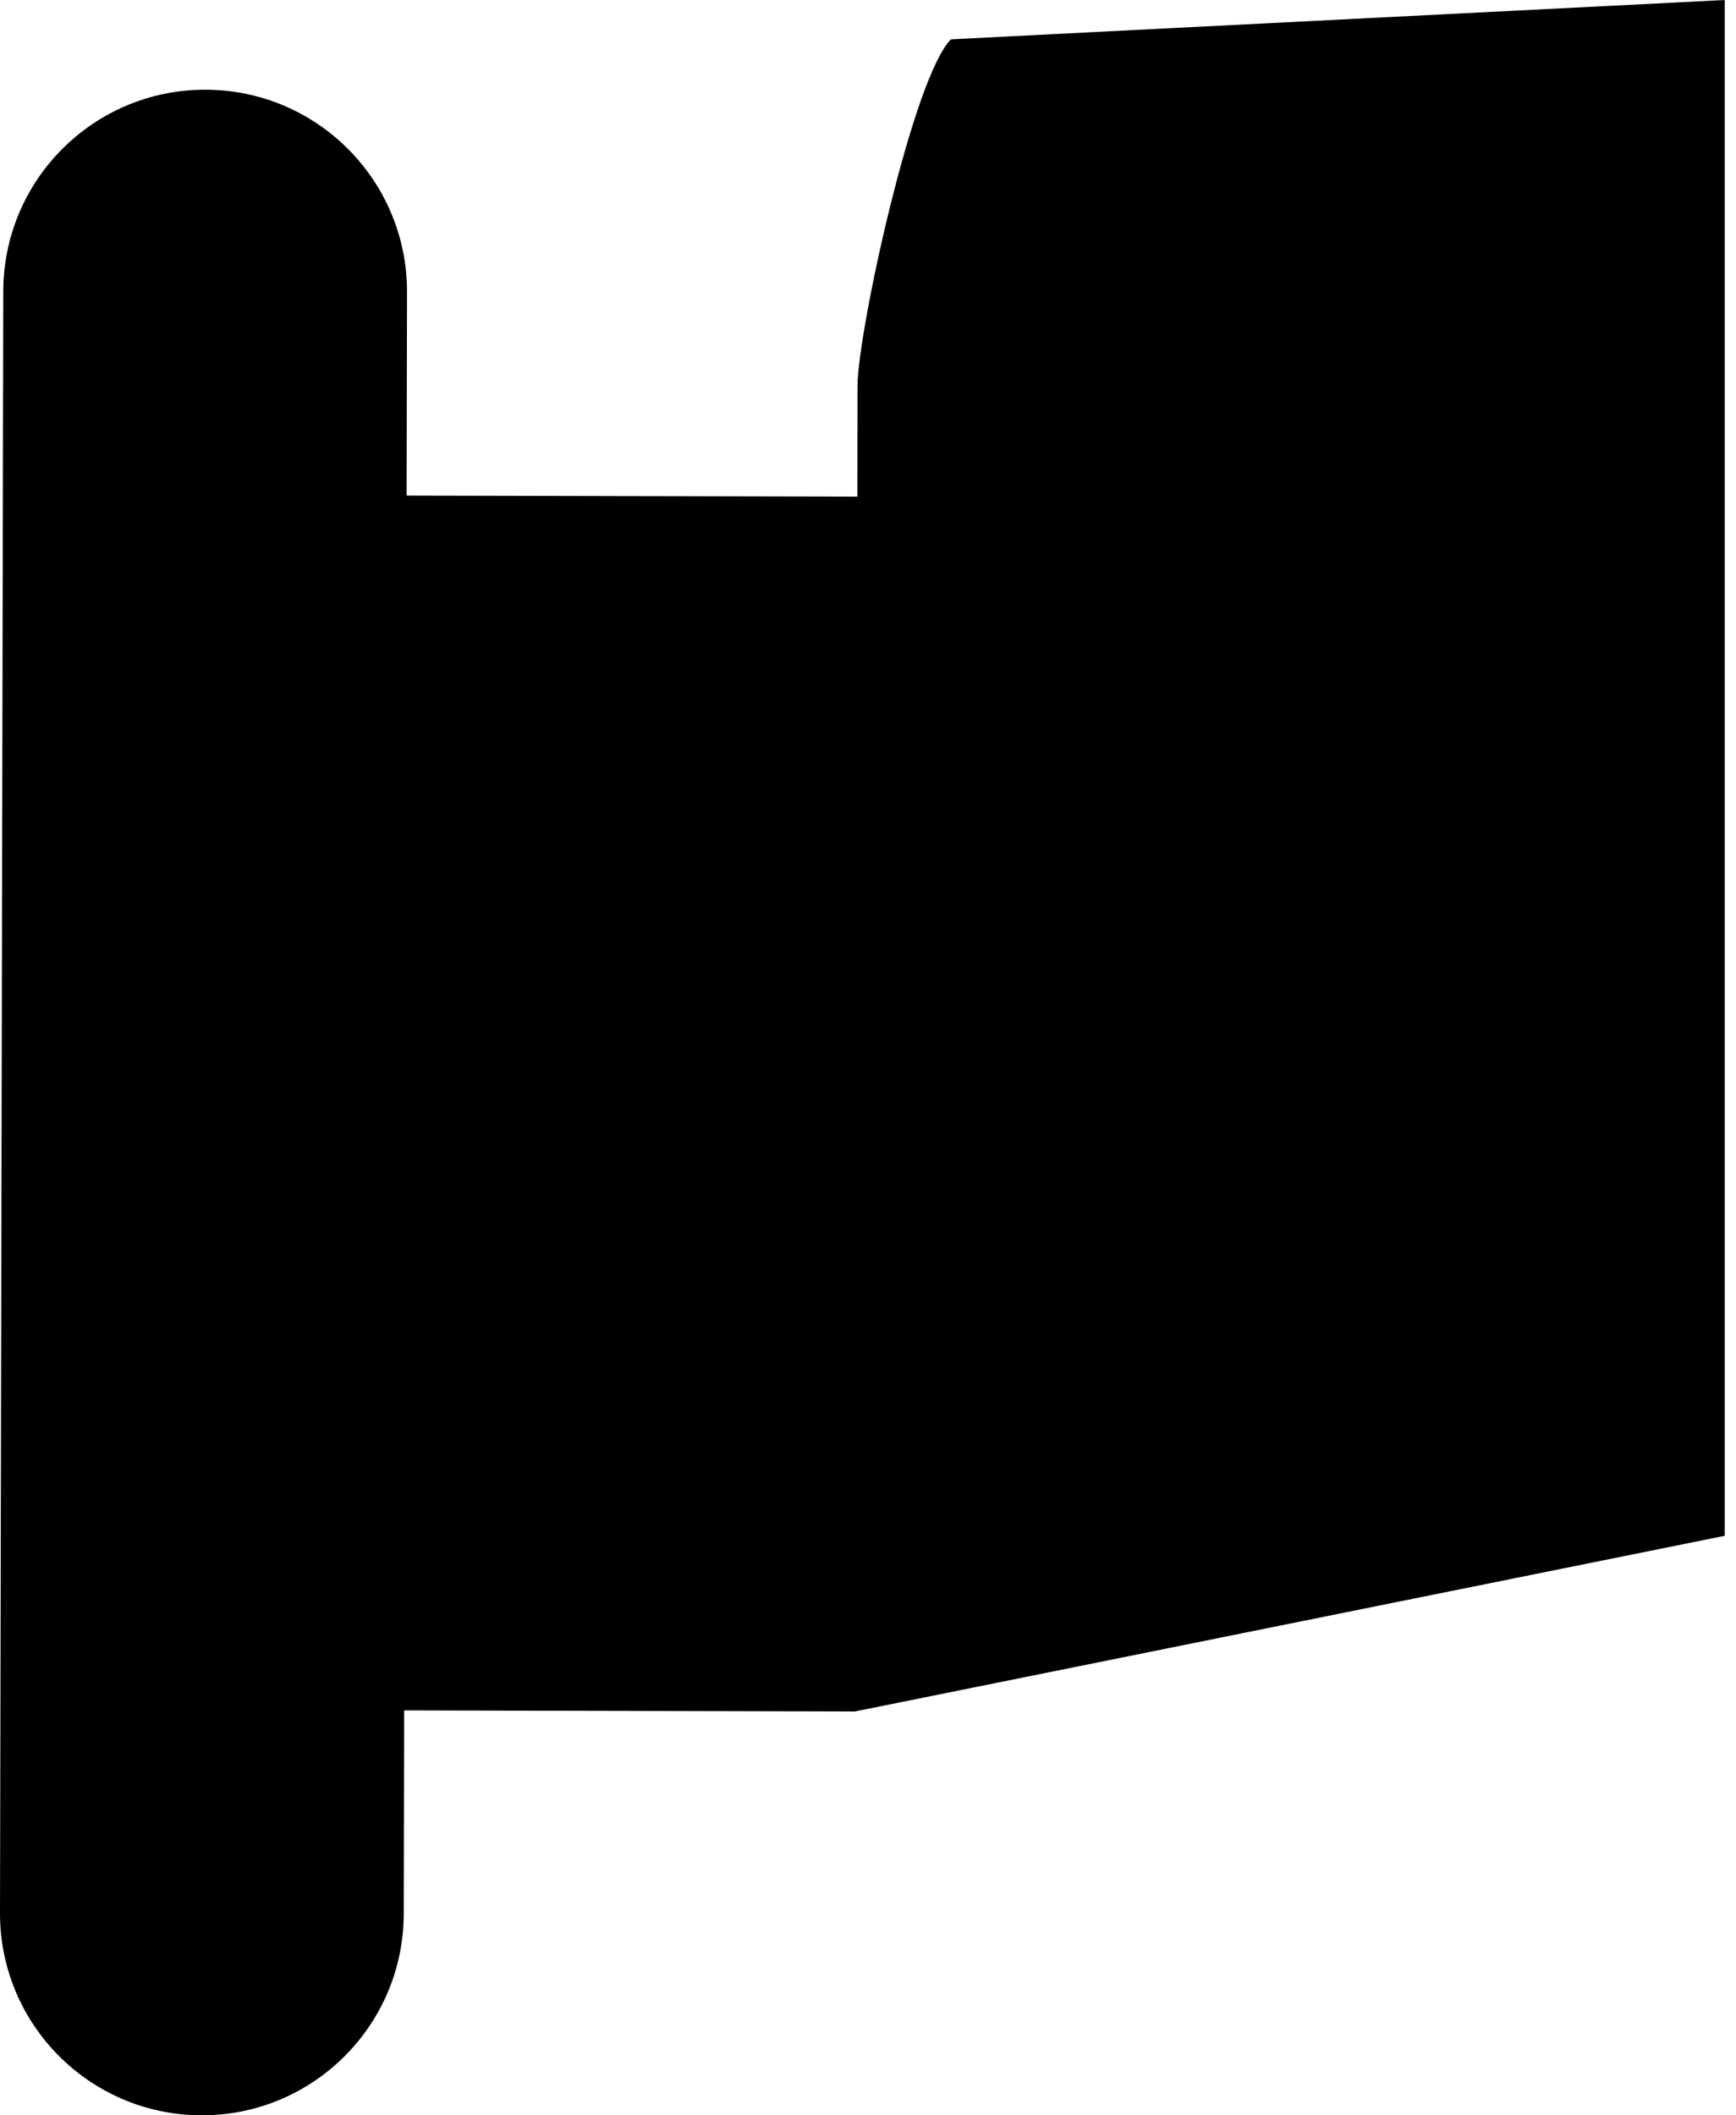 <?xml version="1.0" encoding="UTF-8"?> <svg xmlns="http://www.w3.org/2000/svg" width="55" height="67" viewBox="0 0 55 67" fill="none"> <path d="M27.167 12.242C27.167 10.544 28.925 2.443 30.128 1.246L54.642 0L54.642 48.645L27.082 54.209L12.804 54.175L12.791 60.619C12.784 64.151 9.915 67.008 6.383 67C2.85 66.992 -0.008 64.122 -0 60.59L0.104 9.223C0.111 5.69 2.981 2.833 6.513 2.841C10.045 2.849 12.903 5.719 12.895 9.251L12.882 15.698L27.163 15.73L27.167 12.242Z" fill="black"></path> </svg> 